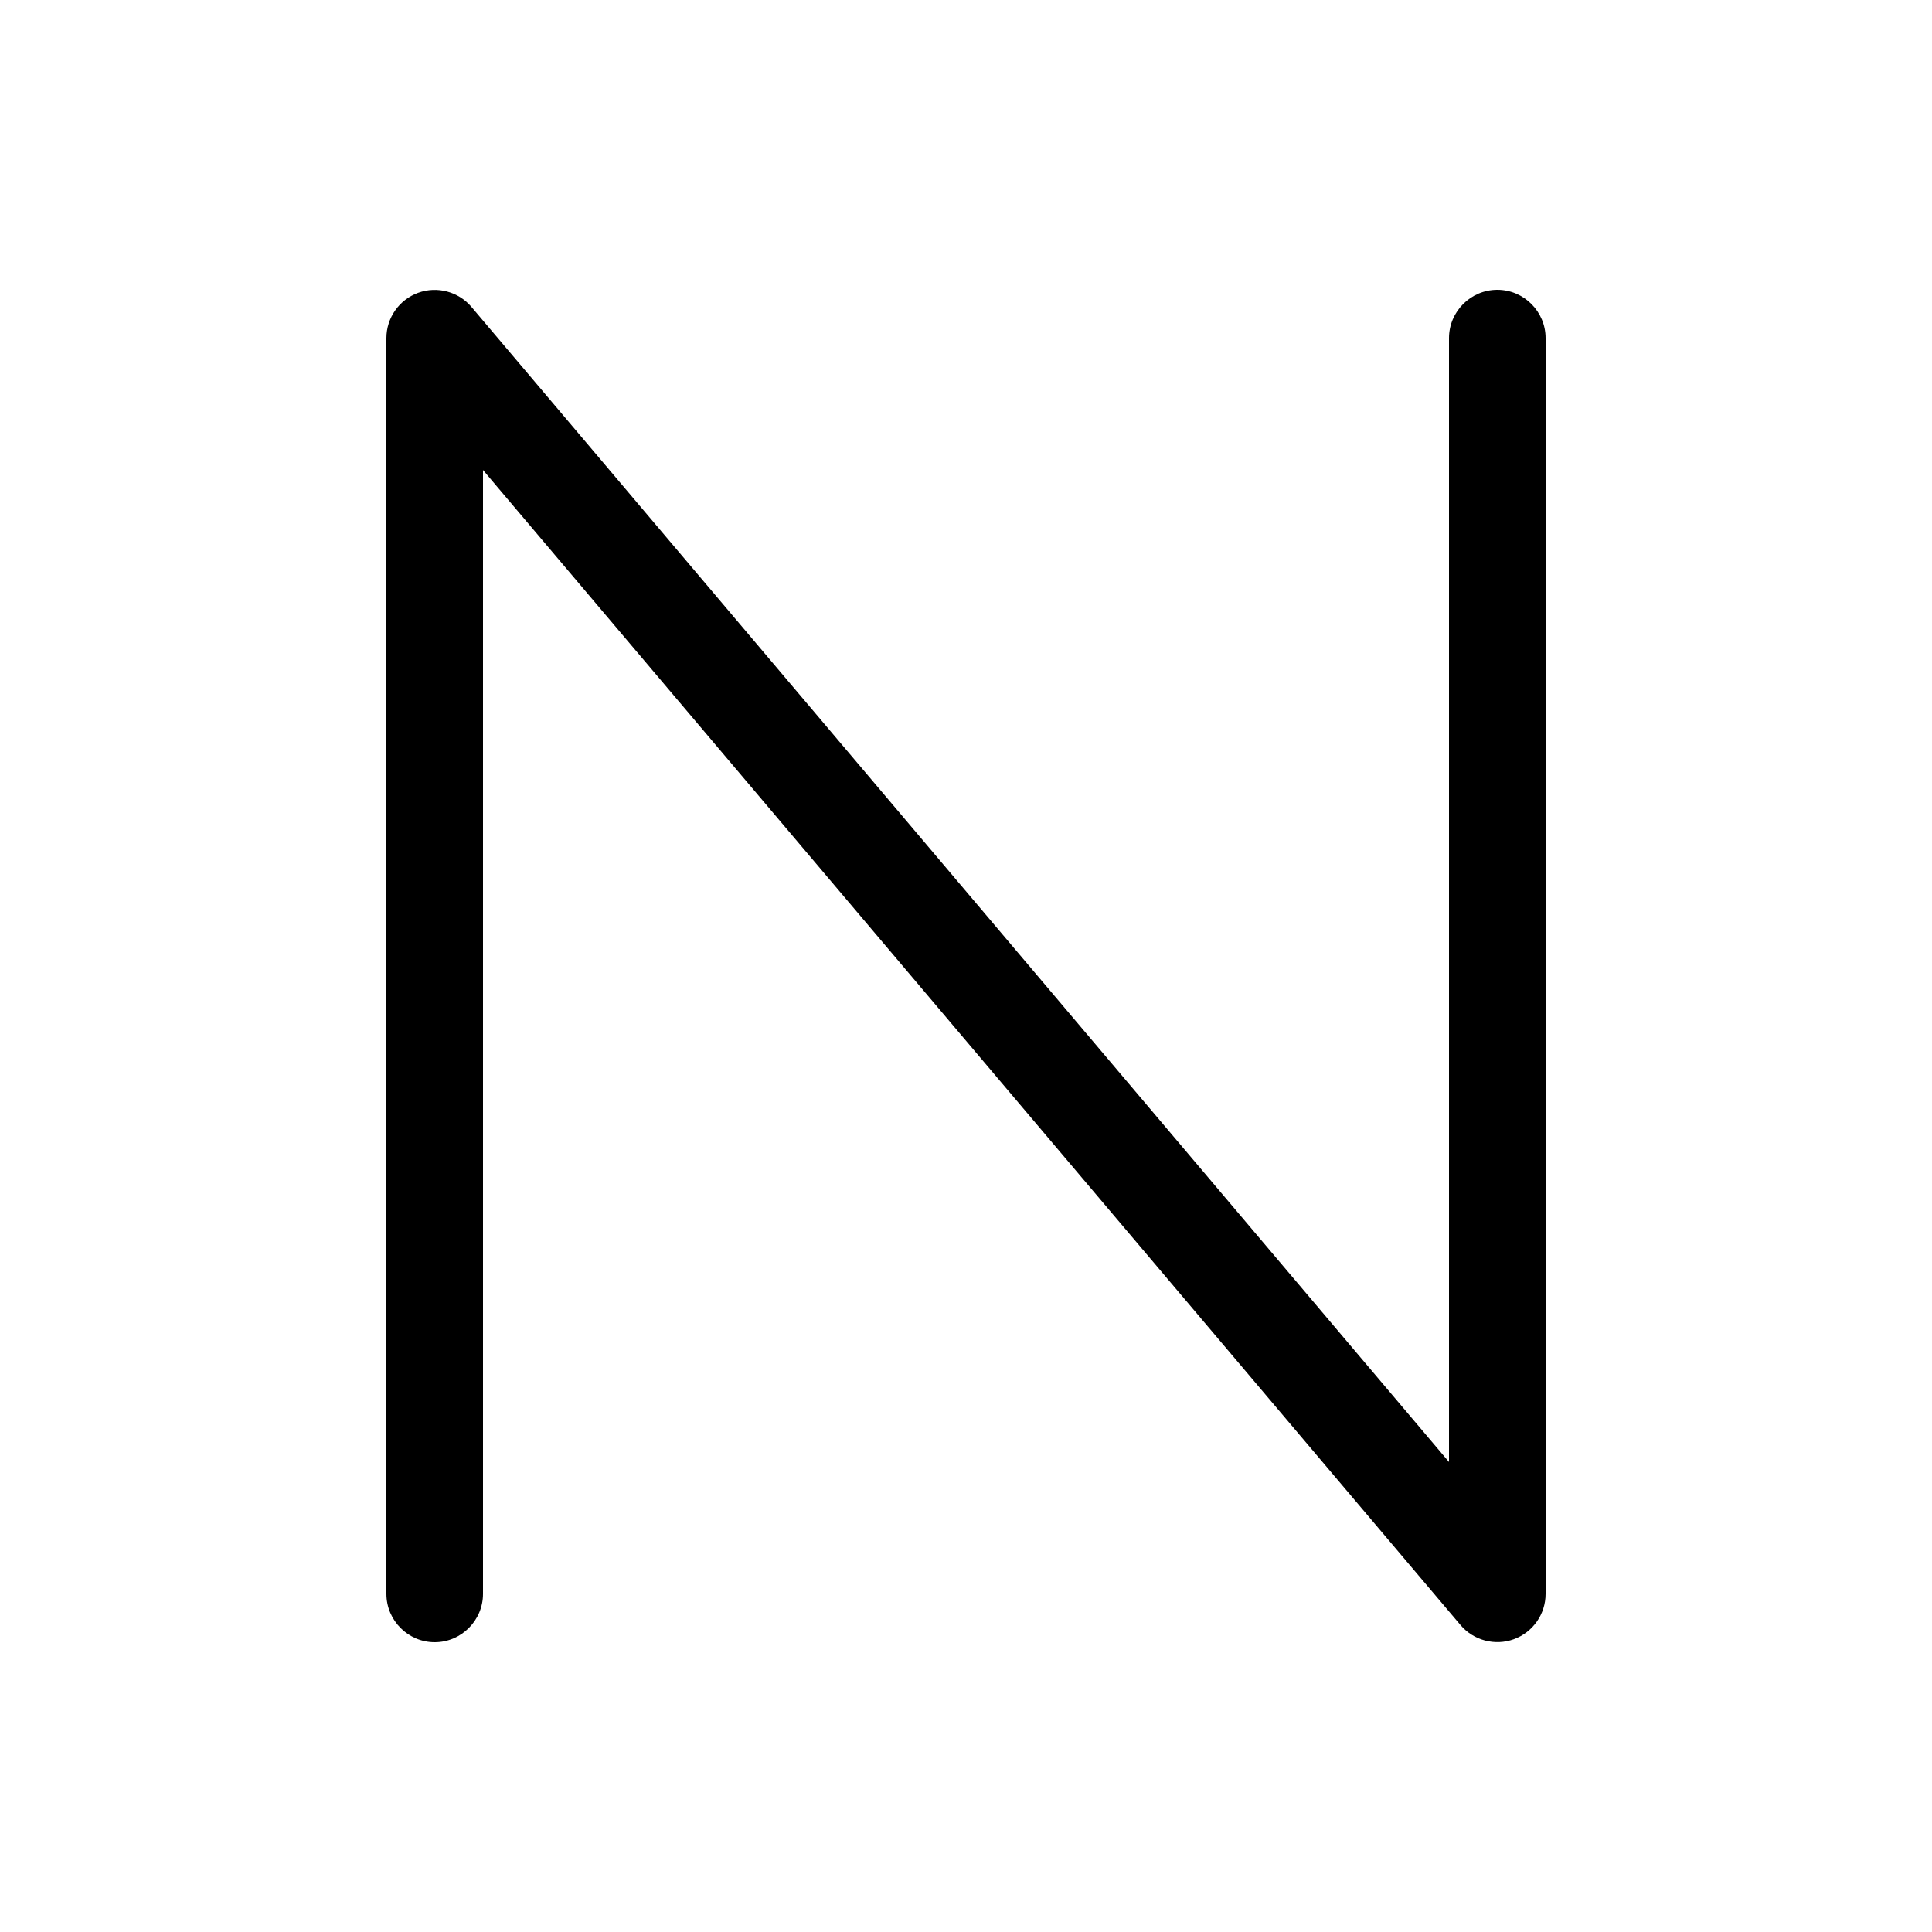 <svg xmlns="http://www.w3.org/2000/svg" viewBox="0 0 640 640"><!--! Font Awesome Pro 7.1.0 by @fontawesome - https://fontawesome.com License - https://fontawesome.com/license (Commercial License) Copyright 2025 Fonticons, Inc. --><path opacity=".4" fill="currentColor" d=""/><path fill="currentColor" d="M138.5 97C144.8 94.7 151.9 96.6 156.2 101.7L480 484.3L480 112C480 103.2 487.2 96 496 96C504.8 96 512 103.2 512 112L512 528C512 534.7 507.8 540.7 501.5 543C495.2 545.3 488.1 543.4 483.8 538.3L160 155.7L160 528C160 536.8 152.8 544 144 544C135.2 544 128 536.8 128 528L128 112C128 105.3 132.2 99.3 138.5 97z"/></svg>